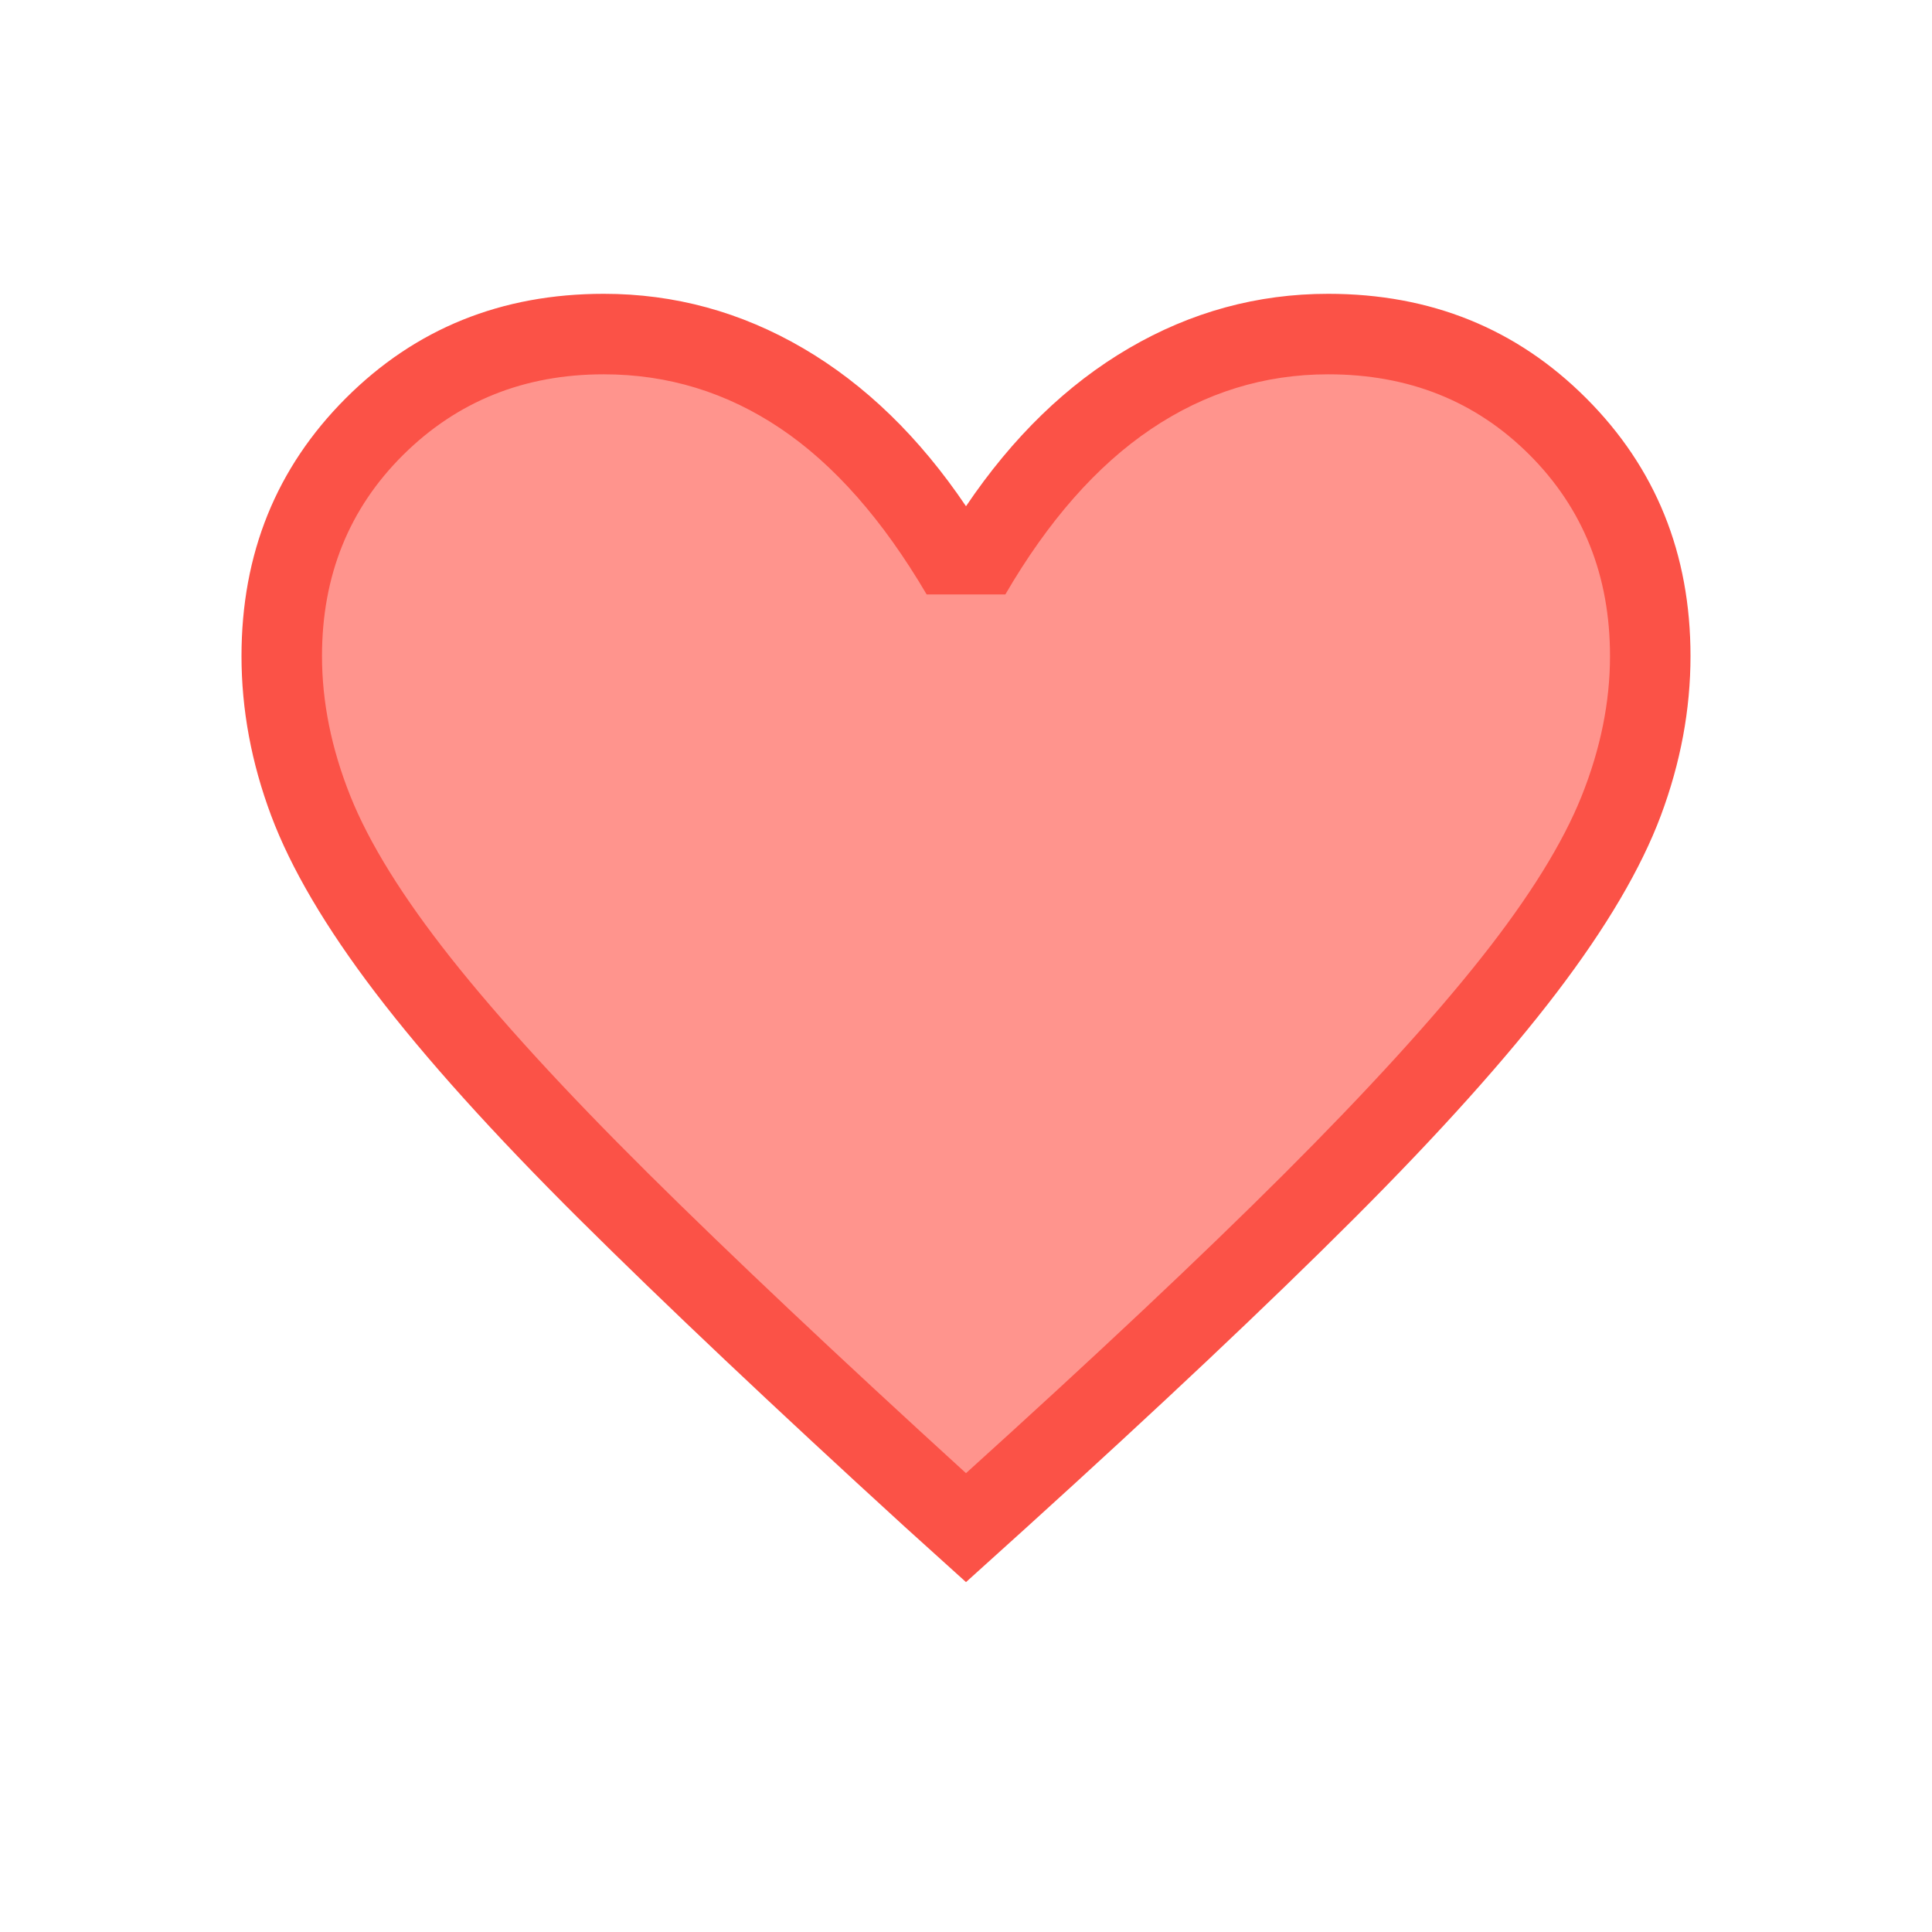 <svg width="39" height="39" viewBox="0 0 39 39" fill="none" xmlns="http://www.w3.org/2000/svg">
<path d="M13.296 25.261L19.057 30.579L21.716 29.25L24.375 26.591L25.705 24.818L28.364 22.602L30.137 19.943L32.352 18.171L33.239 15.511V12.852L32.796 10.636L31.466 8.42L29.693 7.091H26.591H24.375L21.716 8.864L21.273 9.75L19.5 11.079H19.057L17.284 8.864L15.068 7.534L11.966 7.091H10.636L8.421 8.42L6.648 9.75L5.761 11.523V15.068L9.307 21.273L13.296 25.261Z" fill="#FF948D"/>
<path d="M19.5 31.937L18.269 30.825C15.617 28.402 13.423 26.328 11.687 24.603C9.952 22.878 8.582 21.357 7.578 20.039C6.574 18.721 5.872 17.529 5.473 16.462C5.074 15.396 4.875 14.323 4.875 13.244C4.875 11.177 5.577 9.442 6.981 8.038C8.385 6.633 10.121 5.931 12.188 5.931C13.617 5.931 14.957 6.297 16.209 7.028C17.461 7.759 18.558 8.823 19.5 10.219C20.442 8.823 21.539 7.759 22.791 7.028C24.043 6.297 25.383 5.931 26.812 5.931C28.879 5.931 30.615 6.633 32.019 8.038C33.423 9.442 34.125 11.177 34.125 13.244C34.125 14.323 33.925 15.396 33.527 16.462C33.128 17.529 32.426 18.721 31.422 20.039C30.418 21.357 29.053 22.878 27.328 24.603C25.603 26.328 23.404 28.402 20.731 30.825L19.5 31.937ZM19.5 29.738C22.1 27.387 24.24 25.375 25.919 23.699C27.598 22.022 28.925 20.568 29.9 19.336C30.875 18.104 31.552 17.012 31.931 16.061C32.31 15.11 32.5 14.171 32.5 13.244C32.5 11.619 31.958 10.265 30.875 9.181C29.792 8.098 28.438 7.556 26.812 7.556C25.519 7.556 24.325 7.926 23.231 8.664C22.137 9.403 21.158 10.515 20.294 12H18.706C17.821 10.494 16.837 9.377 15.753 8.648C14.67 7.92 13.481 7.556 12.188 7.556C10.583 7.556 9.234 8.098 8.14 9.181C7.047 10.265 6.5 11.619 6.5 13.244C6.5 14.171 6.69 15.11 7.069 16.061C7.448 17.012 8.125 18.104 9.1 19.336C10.075 20.568 11.402 22.017 13.081 23.683C14.76 25.348 16.9 27.367 19.5 29.738Z" fill="#FB5247"/>
</svg>
